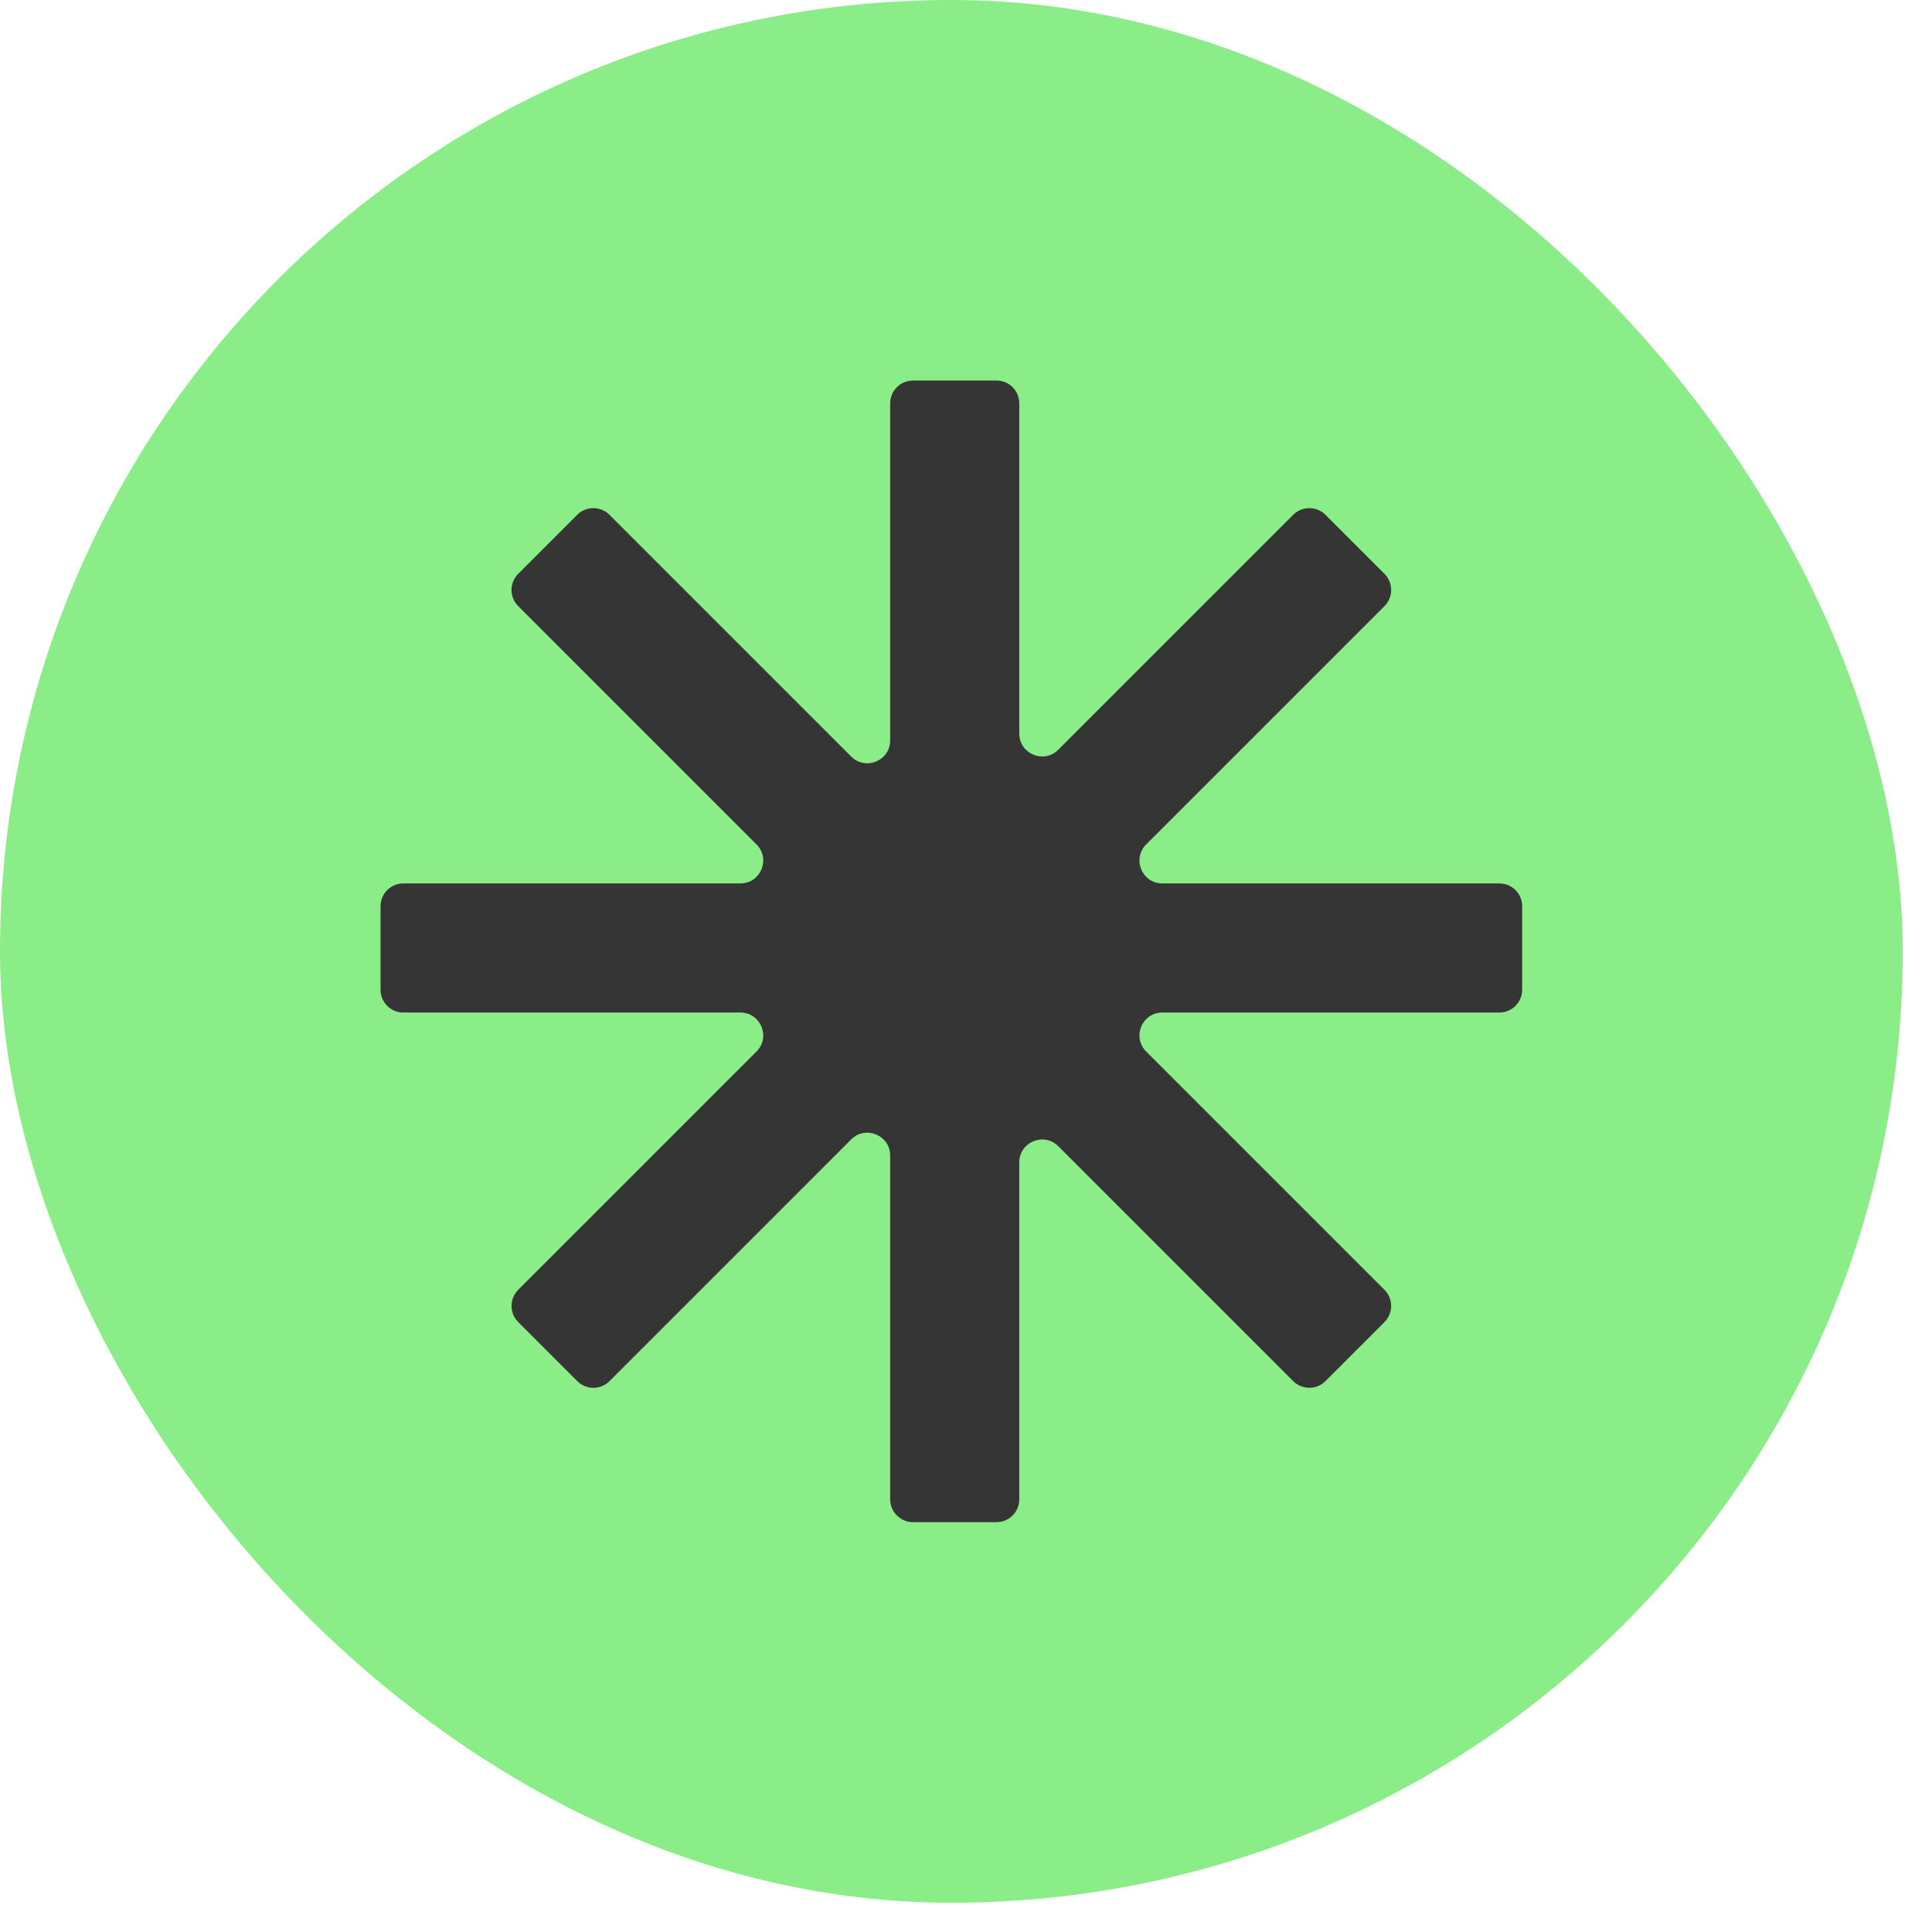 <?xml version="1.0" encoding="UTF-8"?> <svg xmlns="http://www.w3.org/2000/svg" width="55" height="55" viewBox="0 0 55 55" fill="none"><rect width="54.167" height="54.167" rx="27.083" fill="#8BED87"></rect><path fill-rule="evenodd" clip-rule="evenodd" d="M29.017 11.483C29.017 11.124 28.727 10.833 28.367 10.833H25.992C25.633 10.833 25.342 11.124 25.342 11.483V21.078C25.342 21.657 24.642 21.947 24.232 21.537L17.351 14.656C17.098 14.402 16.686 14.402 16.432 14.656L14.752 16.336C14.498 16.59 14.498 17.002 14.752 17.255L21.536 24.039C21.946 24.449 21.656 25.149 21.077 25.149H11.483C11.124 25.149 10.833 25.44 10.833 25.799L10.833 28.174C10.833 28.534 11.124 28.825 11.483 28.825H21.077C21.656 28.825 21.946 29.525 21.537 29.934L14.753 36.718C14.499 36.972 14.499 37.383 14.753 37.637L16.433 39.317C16.686 39.571 17.098 39.571 17.352 39.317L24.232 32.436C24.642 32.027 25.342 32.317 25.342 32.896V42.683C25.342 43.042 25.633 43.333 25.992 43.333H28.367C28.727 43.333 29.017 43.042 29.017 42.683V33.09C29.017 32.511 29.718 32.221 30.127 32.63L36.814 39.317C37.068 39.571 37.48 39.571 37.733 39.317L39.413 37.637C39.667 37.383 39.667 36.972 39.413 36.718L32.629 29.934C32.22 29.525 32.51 28.825 33.089 28.825H42.683C43.042 28.825 43.333 28.534 43.333 28.174V25.799C43.333 25.44 43.042 25.149 42.683 25.149H33.089C32.51 25.149 32.22 24.449 32.629 24.039L39.413 17.255C39.667 17.001 39.667 16.59 39.413 16.336L37.734 14.656C37.48 14.402 37.068 14.402 36.814 14.656L30.127 21.343C29.718 21.753 29.017 21.463 29.017 20.884V11.483Z" fill="#353535"></path></svg> 